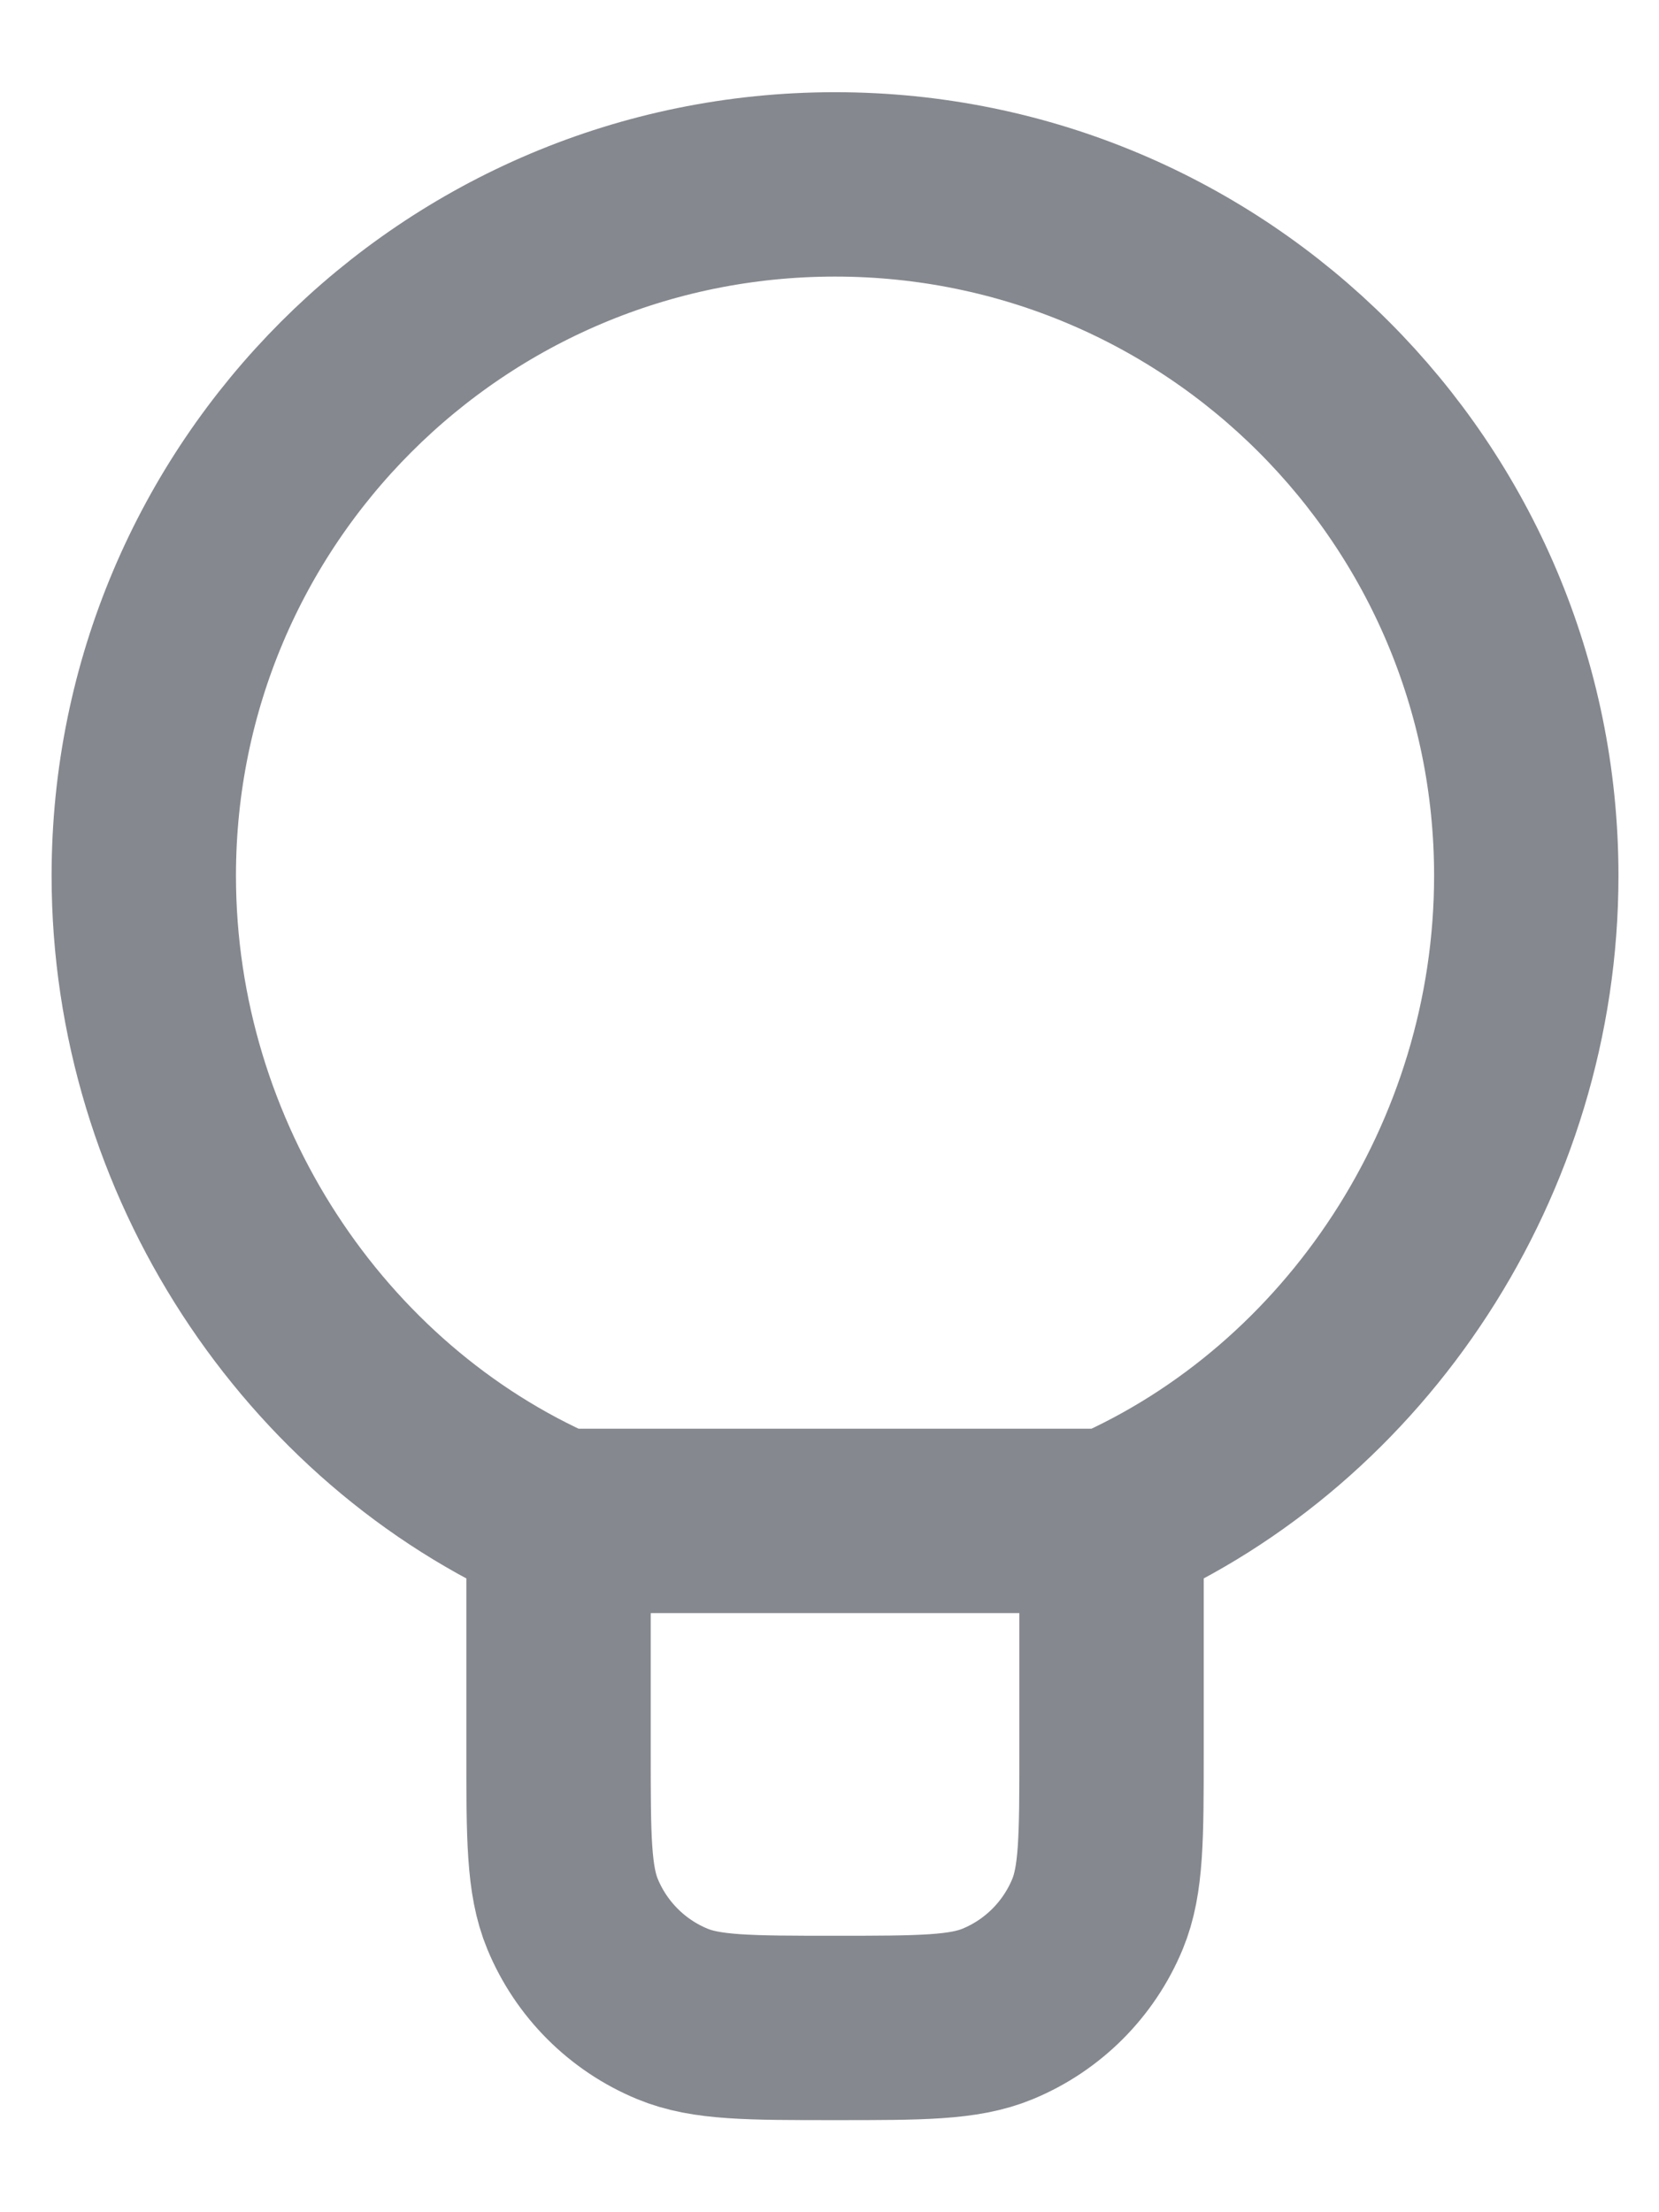 <svg width="15" height="20" viewBox="0 0 15 20" fill="none" xmlns="http://www.w3.org/2000/svg">
<path d="M10.05 13.75V15.834C10.05 16.61 10.05 16.998 9.923 17.305C9.754 17.713 9.43 18.038 9.021 18.207C8.715 18.334 8.327 18.334 7.55 18.334C6.773 18.334 6.385 18.334 6.079 18.207C5.67 18.038 5.346 17.713 5.177 17.305C5.05 16.998 5.05 16.61 5.05 15.834V13.75M10.05 13.75C12.257 12.786 13.8 10.48 13.8 7.917C13.8 4.465 11.002 1.667 7.55 1.667C4.098 1.667 1.3 4.465 1.3 7.917C1.3 10.48 2.843 12.786 5.05 13.75M10.05 13.75H5.05" stroke="#85888E" stroke-width="1.667" stroke-linecap="round" stroke-linejoin="round"/>
</svg>
